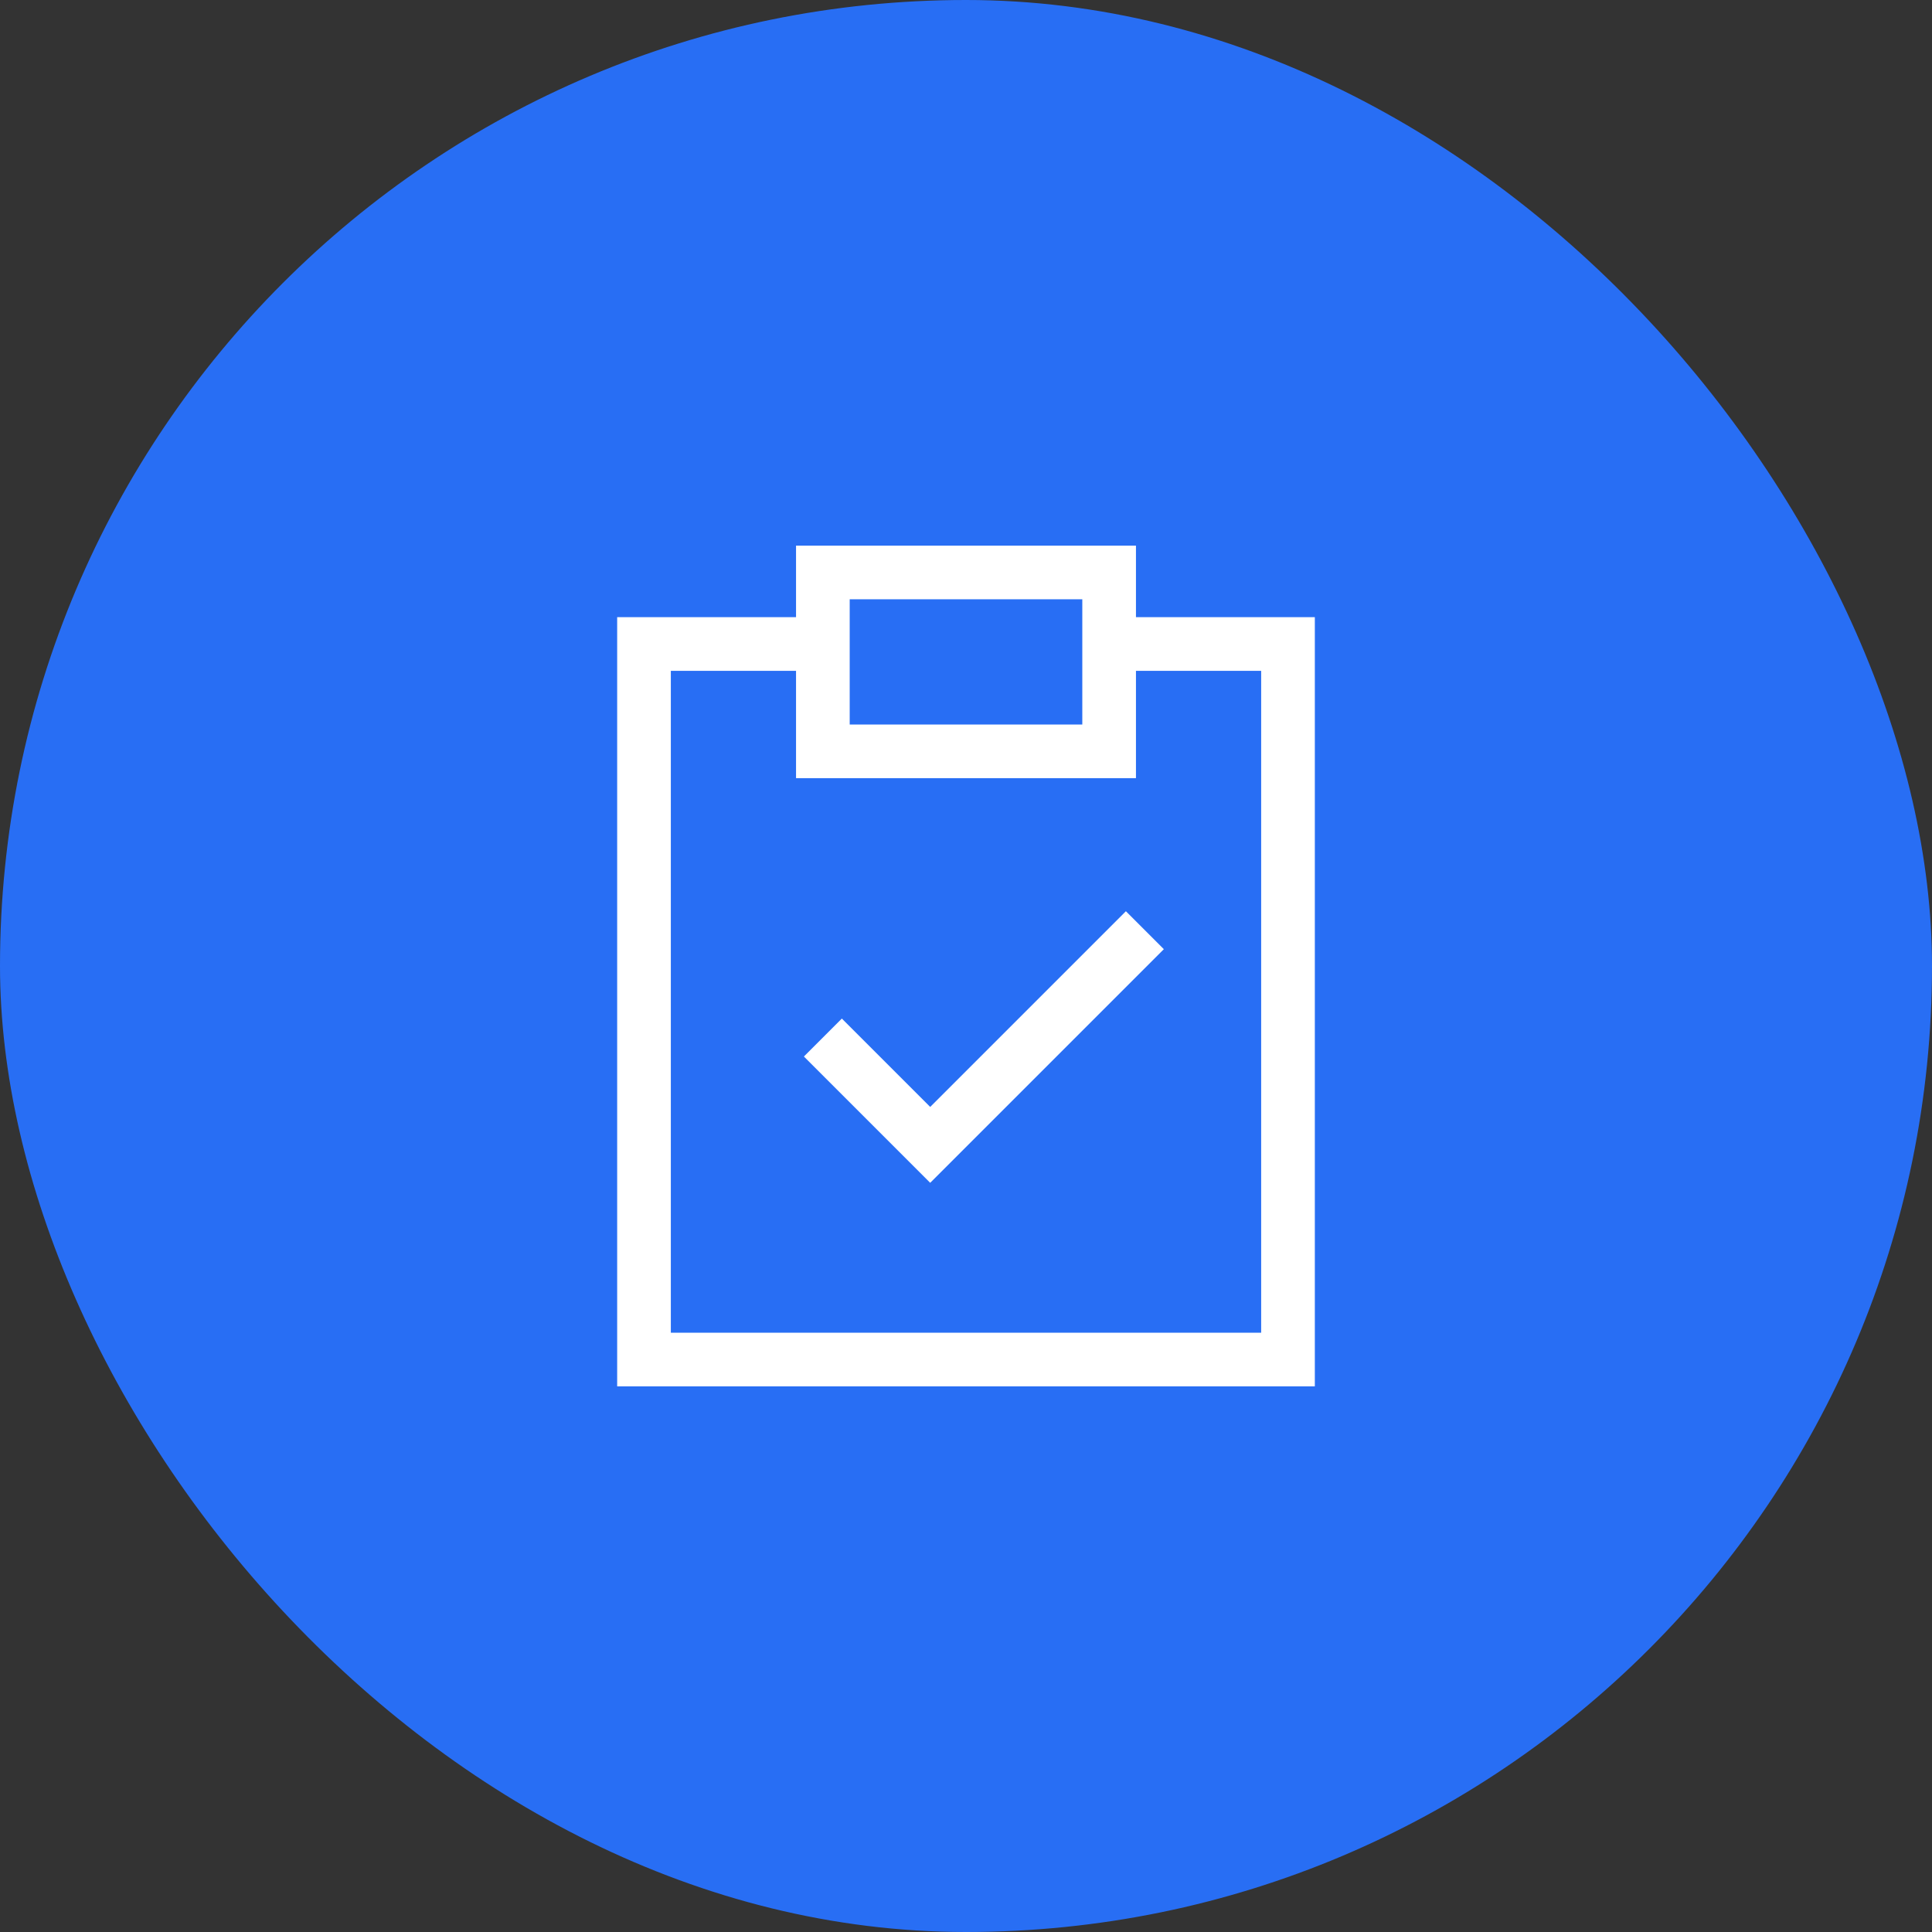 <svg width="36" height="36" viewBox="0 0 36 36" fill="none" xmlns="http://www.w3.org/2000/svg">
<rect x="0" y="0" width="36" height="36" fill="#333333" stroke="none"/>
<rect width="36" height="36" rx="18" fill="#286EF4"/>
<path d="M20.667 12H24V25.333H12V12H15.333M15.333 19.333L17.333 21.333L21.333 17.333M15.333 14H20.667V10.667H15.333V14Z" stroke="white"/>
</svg>
